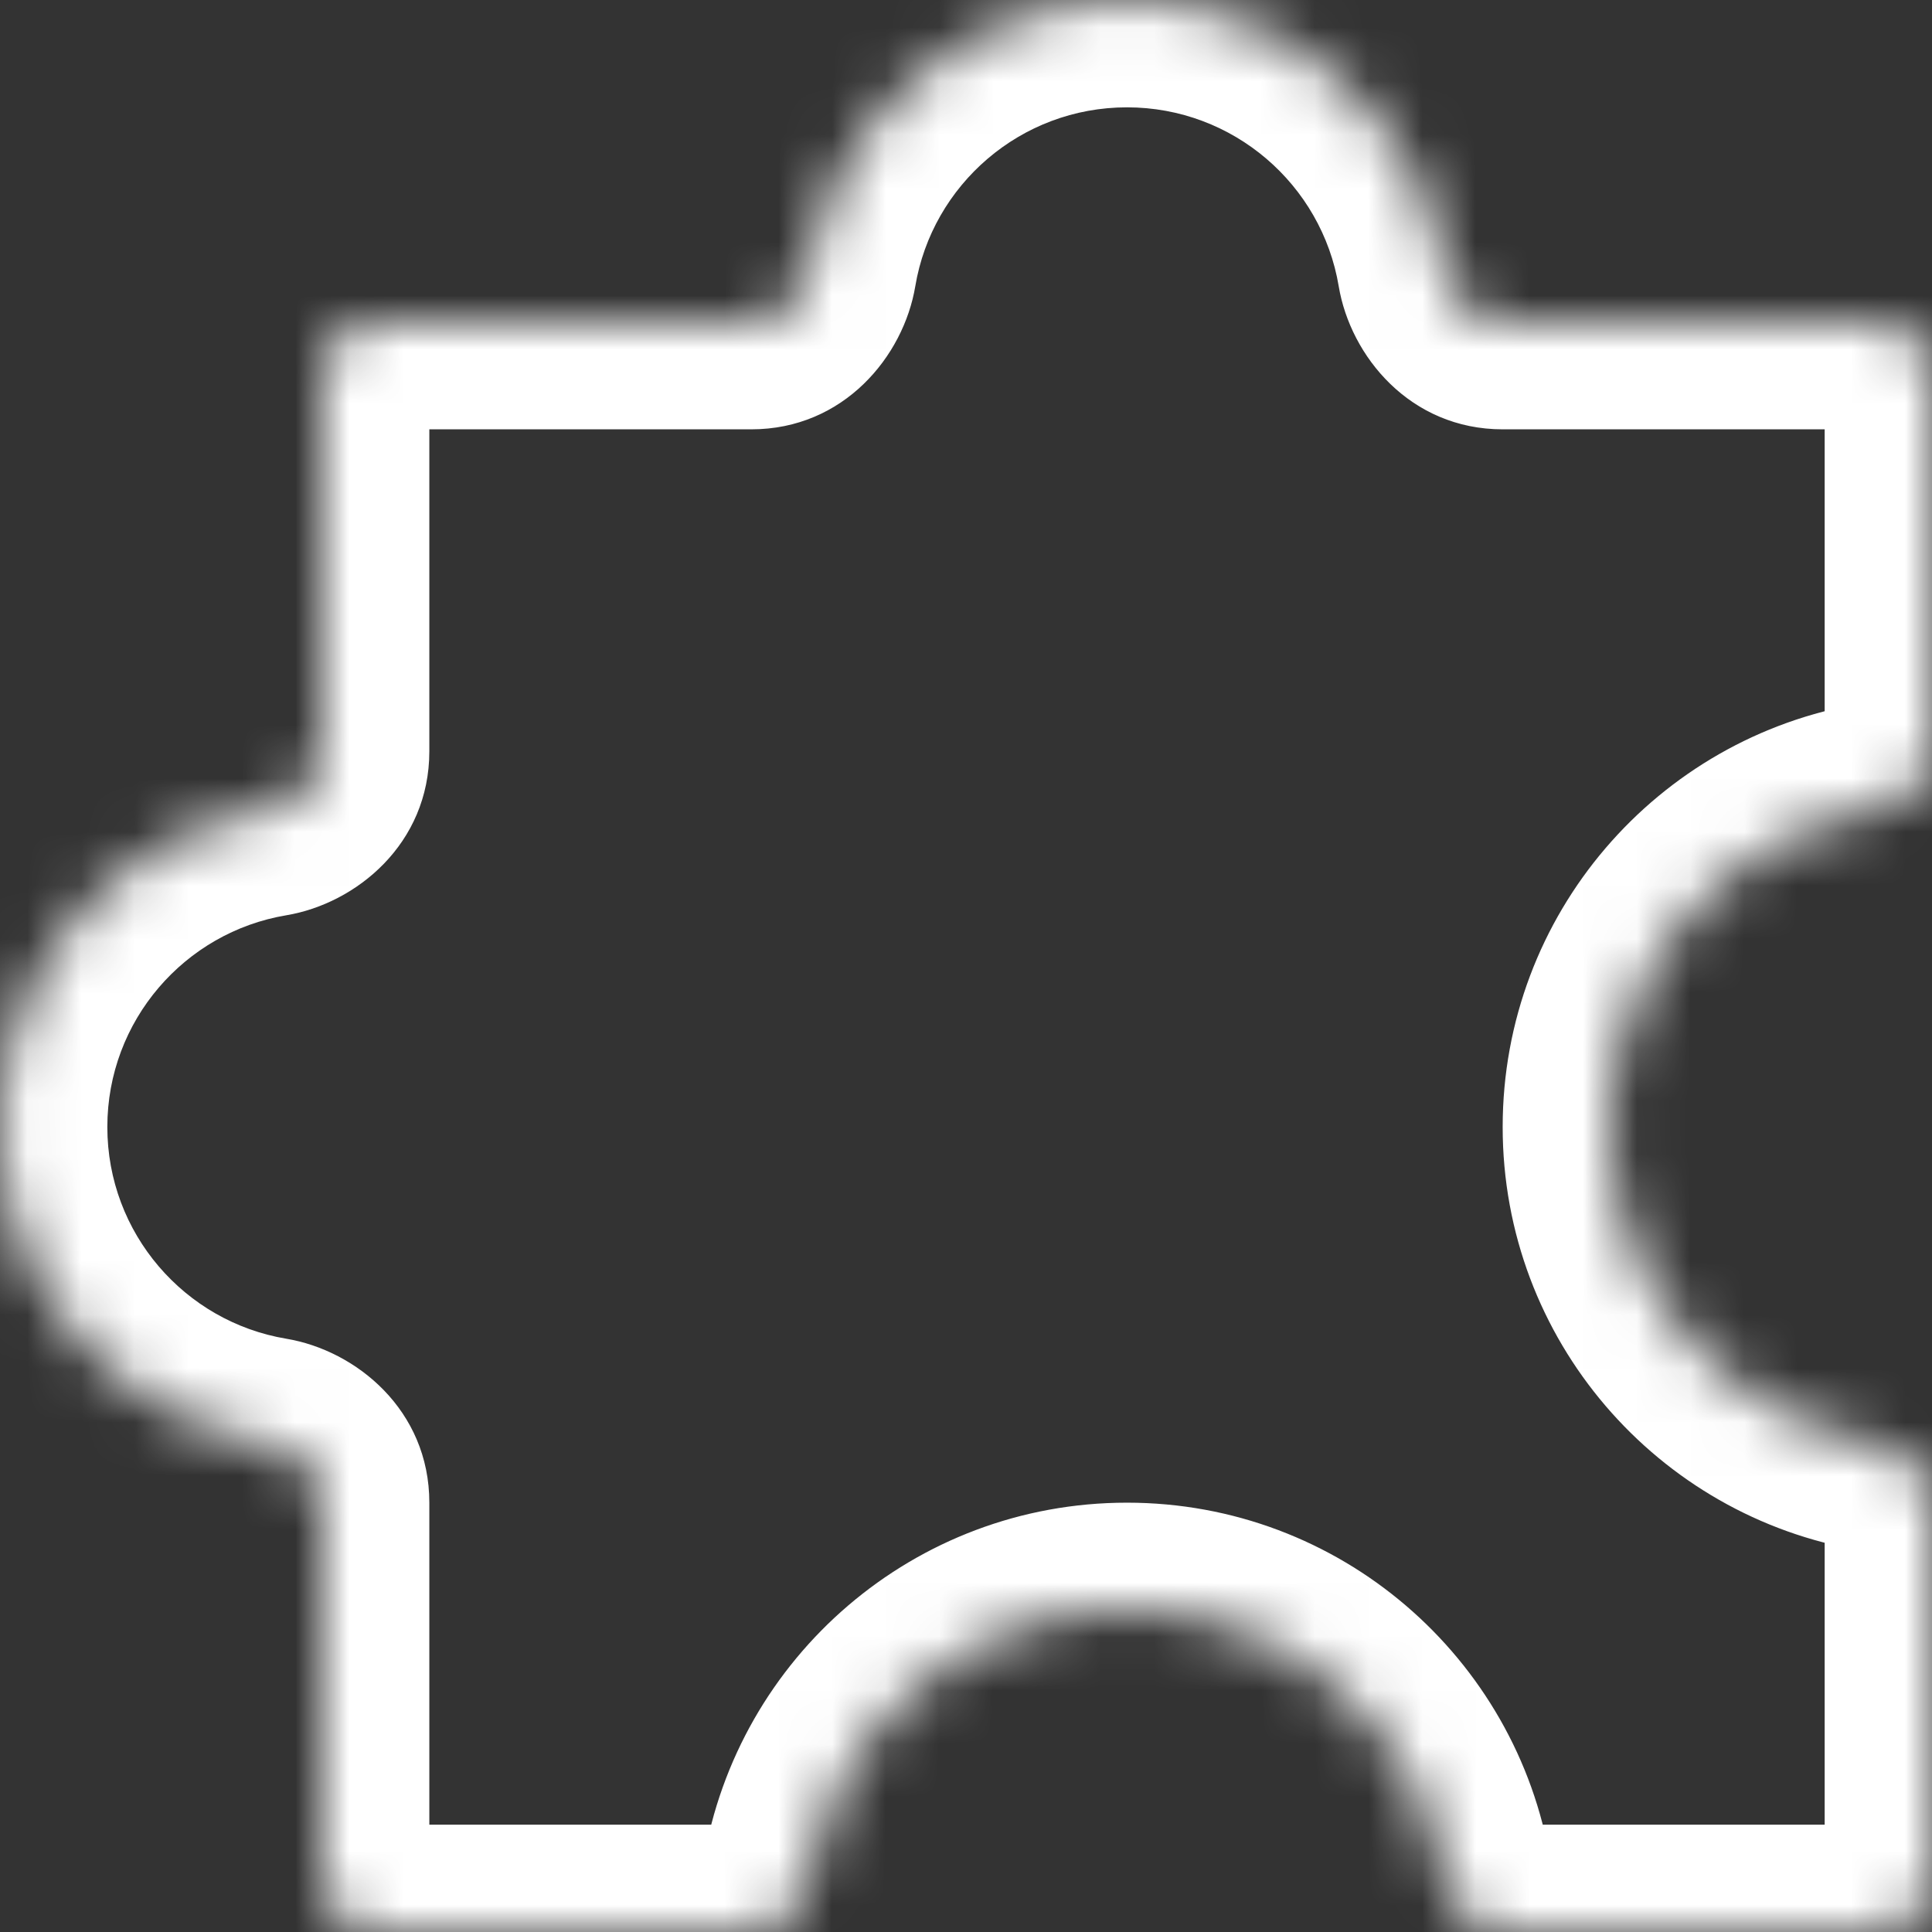 <svg width="36" height="36" viewBox="0 0 36 36" fill="none" xmlns="http://www.w3.org/2000/svg">
<rect x="0" y="0" width="36" height="36" fill="#333333" stroke="none"/>
<mask id="path-1-inside-1_1589_12896" fill="white">
<path fill-rule="evenodd" clip-rule="evenodd" d="M36 7C36 6.448 35.552 6 35 6H28C27.448 6 27.009 5.549 26.918 5.004C26.443 2.164 23.974 0 21 0C18.026 0 15.557 2.164 15.082 5.004C14.991 5.549 14.552 6 14 6H7C6.448 6 6 6.448 6 7V14C6 14.552 5.549 14.991 5.004 15.082C2.164 15.557 0 18.026 0 21C0 23.974 2.164 26.443 5.004 26.918C5.549 27.009 6 27.448 6 28V35C6 35.552 6.448 36 7 36H14C14.552 36 14.991 35.549 15.082 35.004C15.557 32.164 18.026 30 21 30C23.974 30 26.443 32.164 26.918 35.004C27.009 35.549 27.448 36 28 36H35C35.552 36 36 35.552 36 35V28C36 27.448 35.549 27.009 35.004 26.918C32.164 26.443 30 23.974 30 21C30 18.026 32.164 15.557 35.004 15.082C35.549 14.991 36 14.552 36 14V7Z"/>
</mask>
<path d="M5.004 26.918L5.334 24.945L5.004 26.918ZM15.082 5.004L13.11 4.675L15.082 5.004ZM5.004 15.082L4.675 13.11L5.004 15.082ZM26.918 35.004L28.89 34.675L26.918 35.004ZM26.918 5.004L24.945 5.334L26.918 5.004ZM28 8H35V4H28V8ZM21 2C22.981 2 24.629 3.442 24.945 5.334L28.89 4.675C28.258 0.887 24.968 -2 21 -2V2ZM17.055 5.334C17.371 3.442 19.019 2 21 2V-2C17.032 -2 13.742 0.887 13.11 4.675L17.055 5.334ZM7 8H14V4H7V8ZM8 14V7H4V14H8ZM2 21C2 19.019 3.442 17.371 5.334 17.055L4.675 13.11C0.887 13.742 -2 17.032 -2 21H2ZM5.334 24.945C3.442 24.629 2 22.981 2 21H-2C-2 24.968 0.887 28.258 4.675 28.89L5.334 24.945ZM8 35V28H4V35H8ZM14 34H7V38H14V34ZM21 28C17.032 28 13.742 30.887 13.11 34.675L17.055 35.334C17.371 33.442 19.019 32 21 32V28ZM28.89 34.675C28.258 30.887 24.968 28 21 28V32C22.981 32 24.629 33.442 24.945 35.334L28.89 34.675ZM35 34H28V38H35V34ZM34 28V35H38V28H34ZM28 21C28 24.968 30.887 28.258 34.675 28.89L35.334 24.945C33.442 24.629 32 22.981 32 21H28ZM34.675 13.11C30.887 13.742 28 17.032 28 21H32C32 19.019 33.442 17.371 35.334 17.055L34.675 13.11ZM34 7V14H38V7H34ZM35.334 17.055C36.637 16.837 38 15.724 38 14H34C34 13.708 34.124 13.476 34.257 13.336C34.382 13.205 34.529 13.134 34.675 13.11L35.334 17.055ZM38 28C38 26.276 36.637 25.163 35.334 24.945L34.675 28.89C34.529 28.866 34.382 28.795 34.257 28.664C34.124 28.524 34 28.292 34 28H38ZM14 38C15.724 38 16.837 36.637 17.055 35.334L13.11 34.675C13.134 34.529 13.205 34.382 13.336 34.257C13.476 34.124 13.708 34 14 34V38ZM4 35C4 36.657 5.343 38 7 38V34C7.552 34 8 34.448 8 35H4ZM4.675 28.89C4.529 28.866 4.382 28.795 4.257 28.664C4.124 28.524 4 28.292 4 28H8C8 26.276 6.637 25.163 5.334 24.945L4.675 28.89ZM7 4C5.343 4 4 5.343 4 7H8C8 7.552 7.552 8 7 8V4ZM13.11 4.675C13.134 4.529 13.205 4.382 13.336 4.257C13.476 4.124 13.708 4 14 4V8C15.724 8 16.837 6.637 17.055 5.334L13.11 4.675ZM35 38C36.657 38 38 36.657 38 35H34C34 34.448 34.448 34 35 34V38ZM35 8C34.448 8 34 7.552 34 7H38C38 5.343 36.657 4 35 4V8ZM4 14C4 13.708 4.124 13.476 4.257 13.336C4.382 13.205 4.529 13.134 4.675 13.11L5.334 17.055C6.637 16.837 8 15.724 8 14H4ZM24.945 35.334C25.163 36.637 26.276 38 28 38V34C28.292 34 28.524 34.124 28.664 34.257C28.795 34.382 28.866 34.529 28.89 34.675L24.945 35.334ZM28 4C28.292 4 28.524 4.124 28.664 4.257C28.795 4.382 28.866 4.529 28.89 4.675L24.945 5.334C25.163 6.637 26.276 8 28 8V4Z" fill="white" mask="url(#path-1-inside-1_1589_12896)"/>
</svg>
